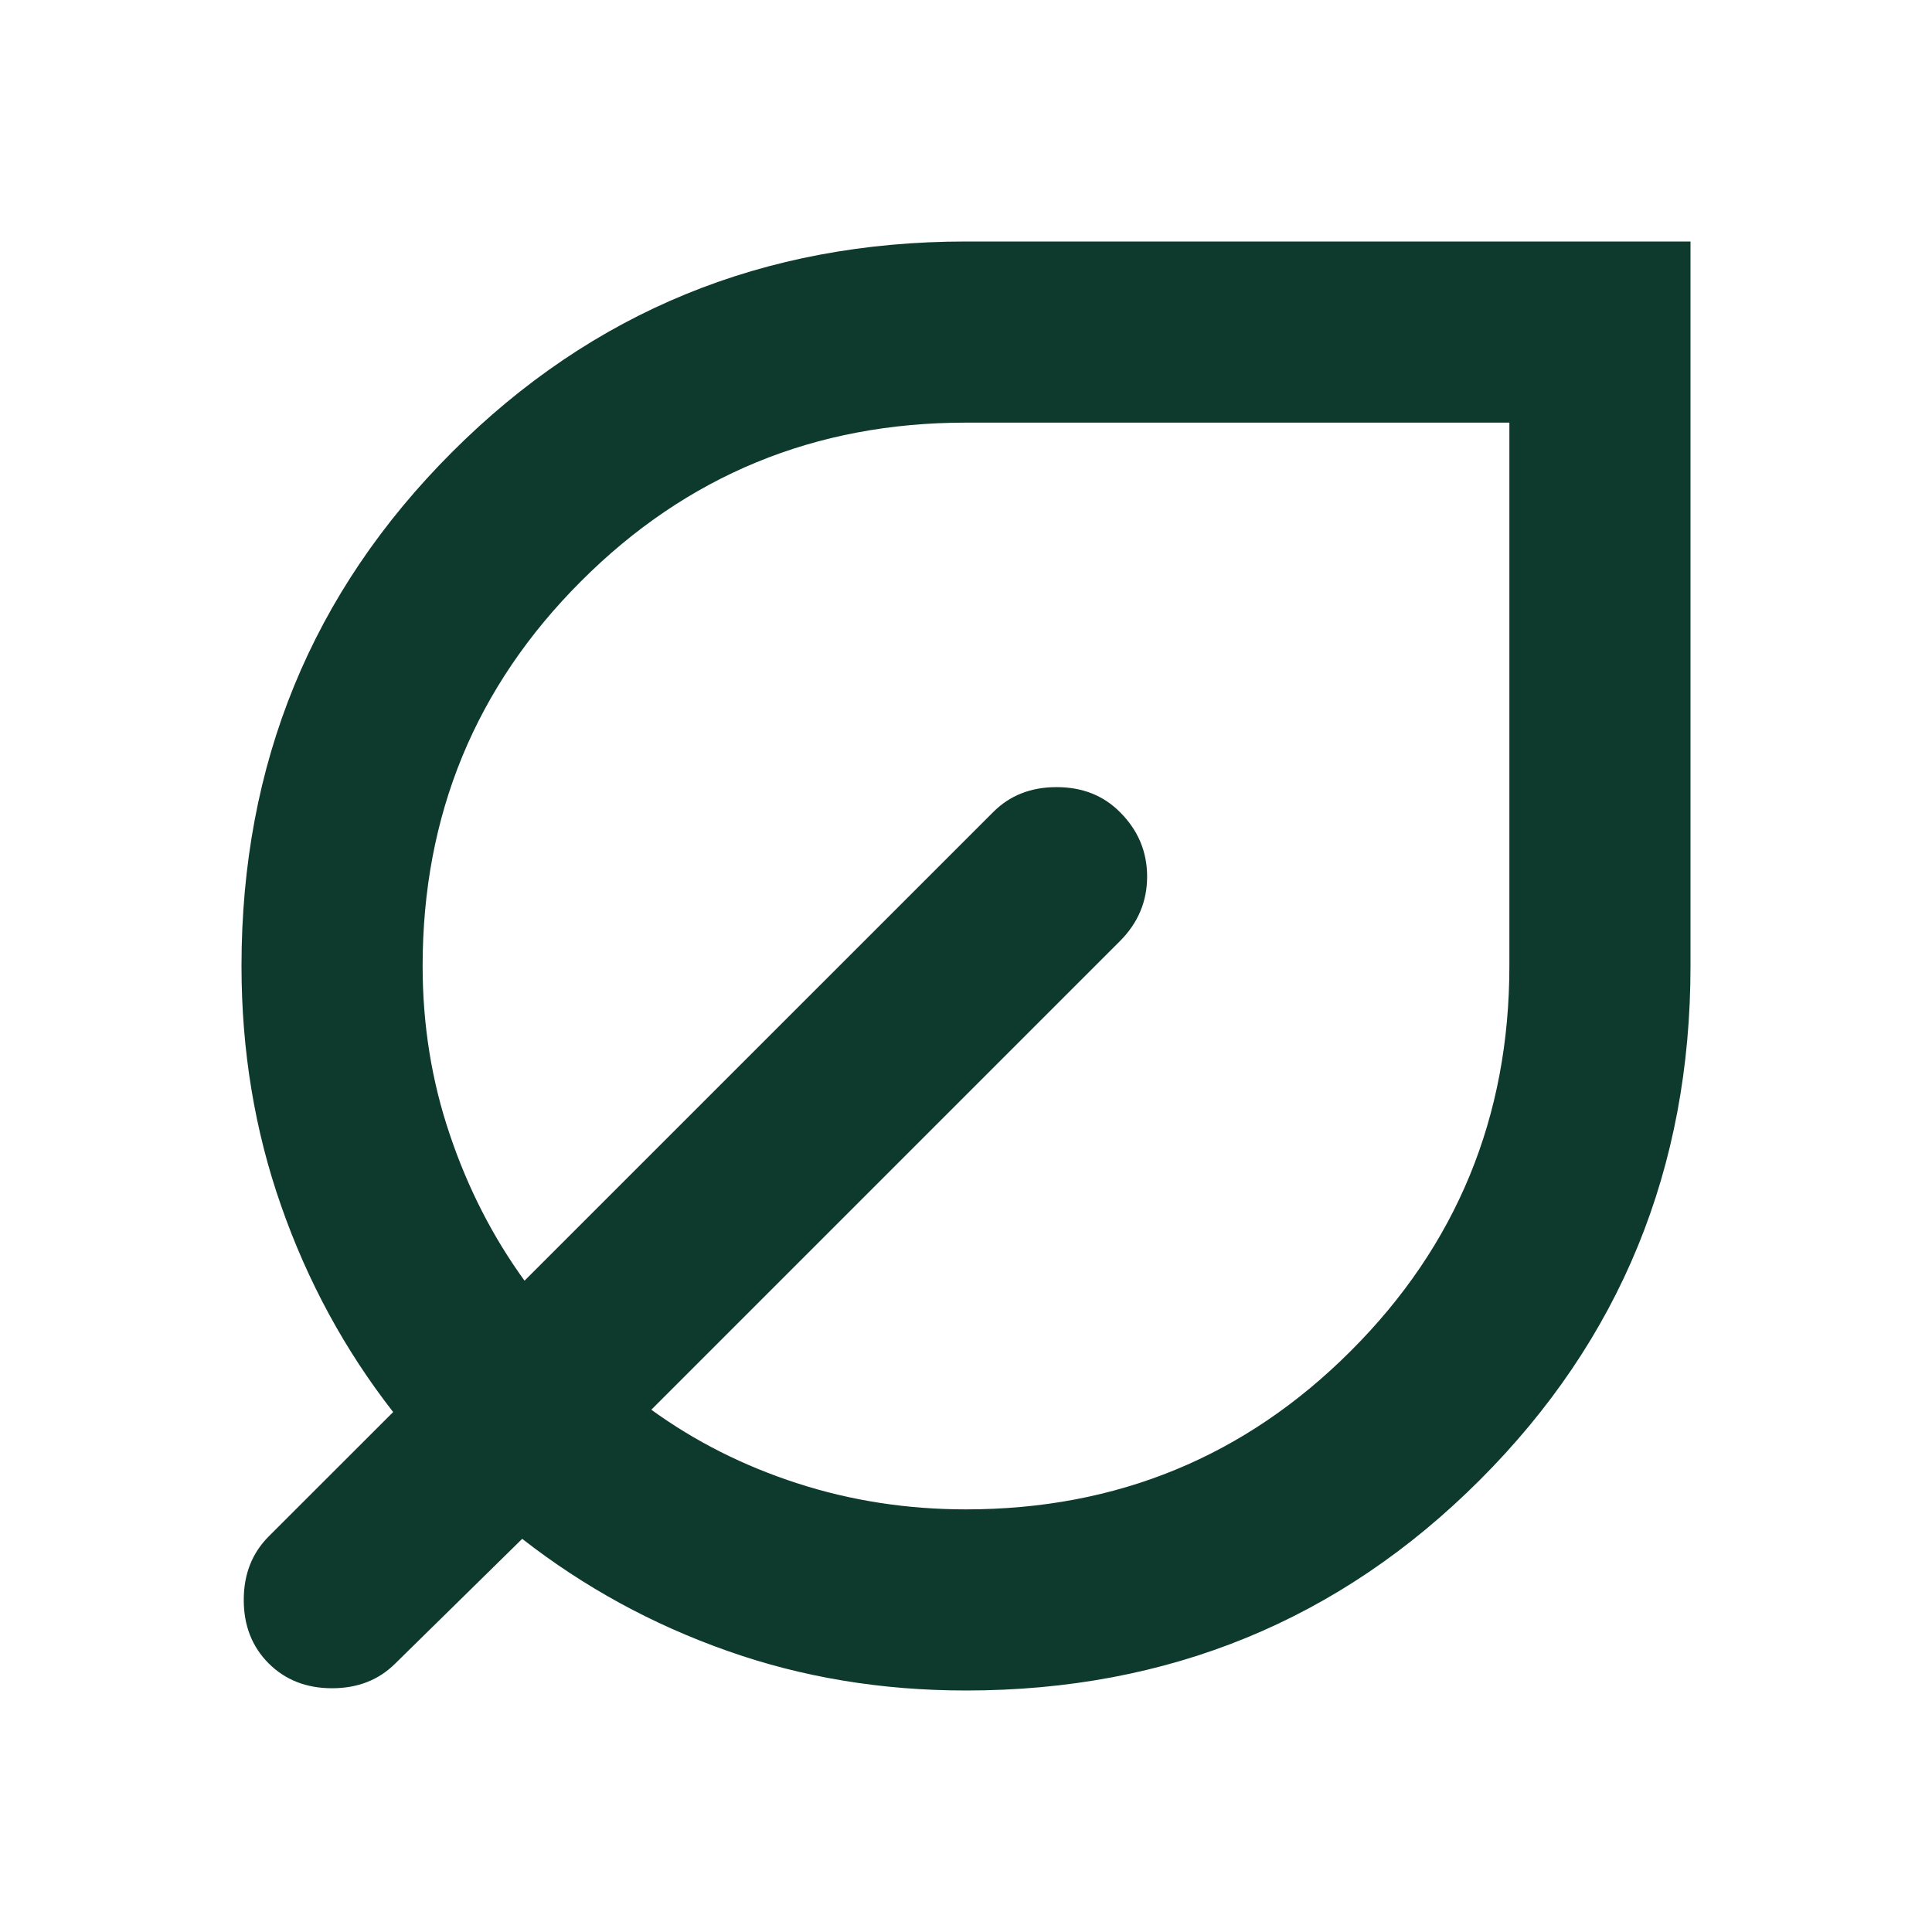 <svg width="24" height="24" viewBox="0 0 24 24" fill="none" xmlns="http://www.w3.org/2000/svg">
<g id="Nest eco leaf">
<path id="Vector" d="M12 21C10.95 21 9.961 20.836 9.033 20.507C8.105 20.18 7.256 19.716 6.487 19.116L4.912 20.663C4.706 20.869 4.444 20.972 4.125 20.972C3.806 20.972 3.544 20.869 3.337 20.663C3.131 20.456 3.028 20.194 3.028 19.875C3.028 19.556 3.131 19.294 3.337 19.087L4.884 17.541C4.284 16.772 3.821 15.919 3.493 14.981C3.164 14.044 3 13.05 3 12C3 9.488 3.872 7.359 5.616 5.616C7.359 3.872 9.488 3 12 3H21V12C21 14.512 20.128 16.641 18.384 18.384C16.641 20.128 14.512 21 12 21ZM12 18.75C13.875 18.75 15.469 18.094 16.781 16.781C18.094 15.469 18.75 13.875 18.75 12V5.25H12C10.125 5.25 8.531 5.906 7.219 7.219C5.906 8.531 5.25 10.125 5.25 12C5.25 12.731 5.362 13.43 5.588 14.095C5.812 14.761 6.122 15.366 6.516 15.909L12.338 10.088C12.544 9.881 12.806 9.778 13.125 9.778C13.444 9.778 13.706 9.881 13.912 10.088C14.137 10.312 14.25 10.579 14.25 10.889C14.25 11.198 14.137 11.466 13.912 11.691L8.091 17.512C8.634 17.906 9.239 18.211 9.904 18.426C10.57 18.642 11.269 18.75 12 18.75Z" fill="#0E3A2E"/>
</g>
</svg>
